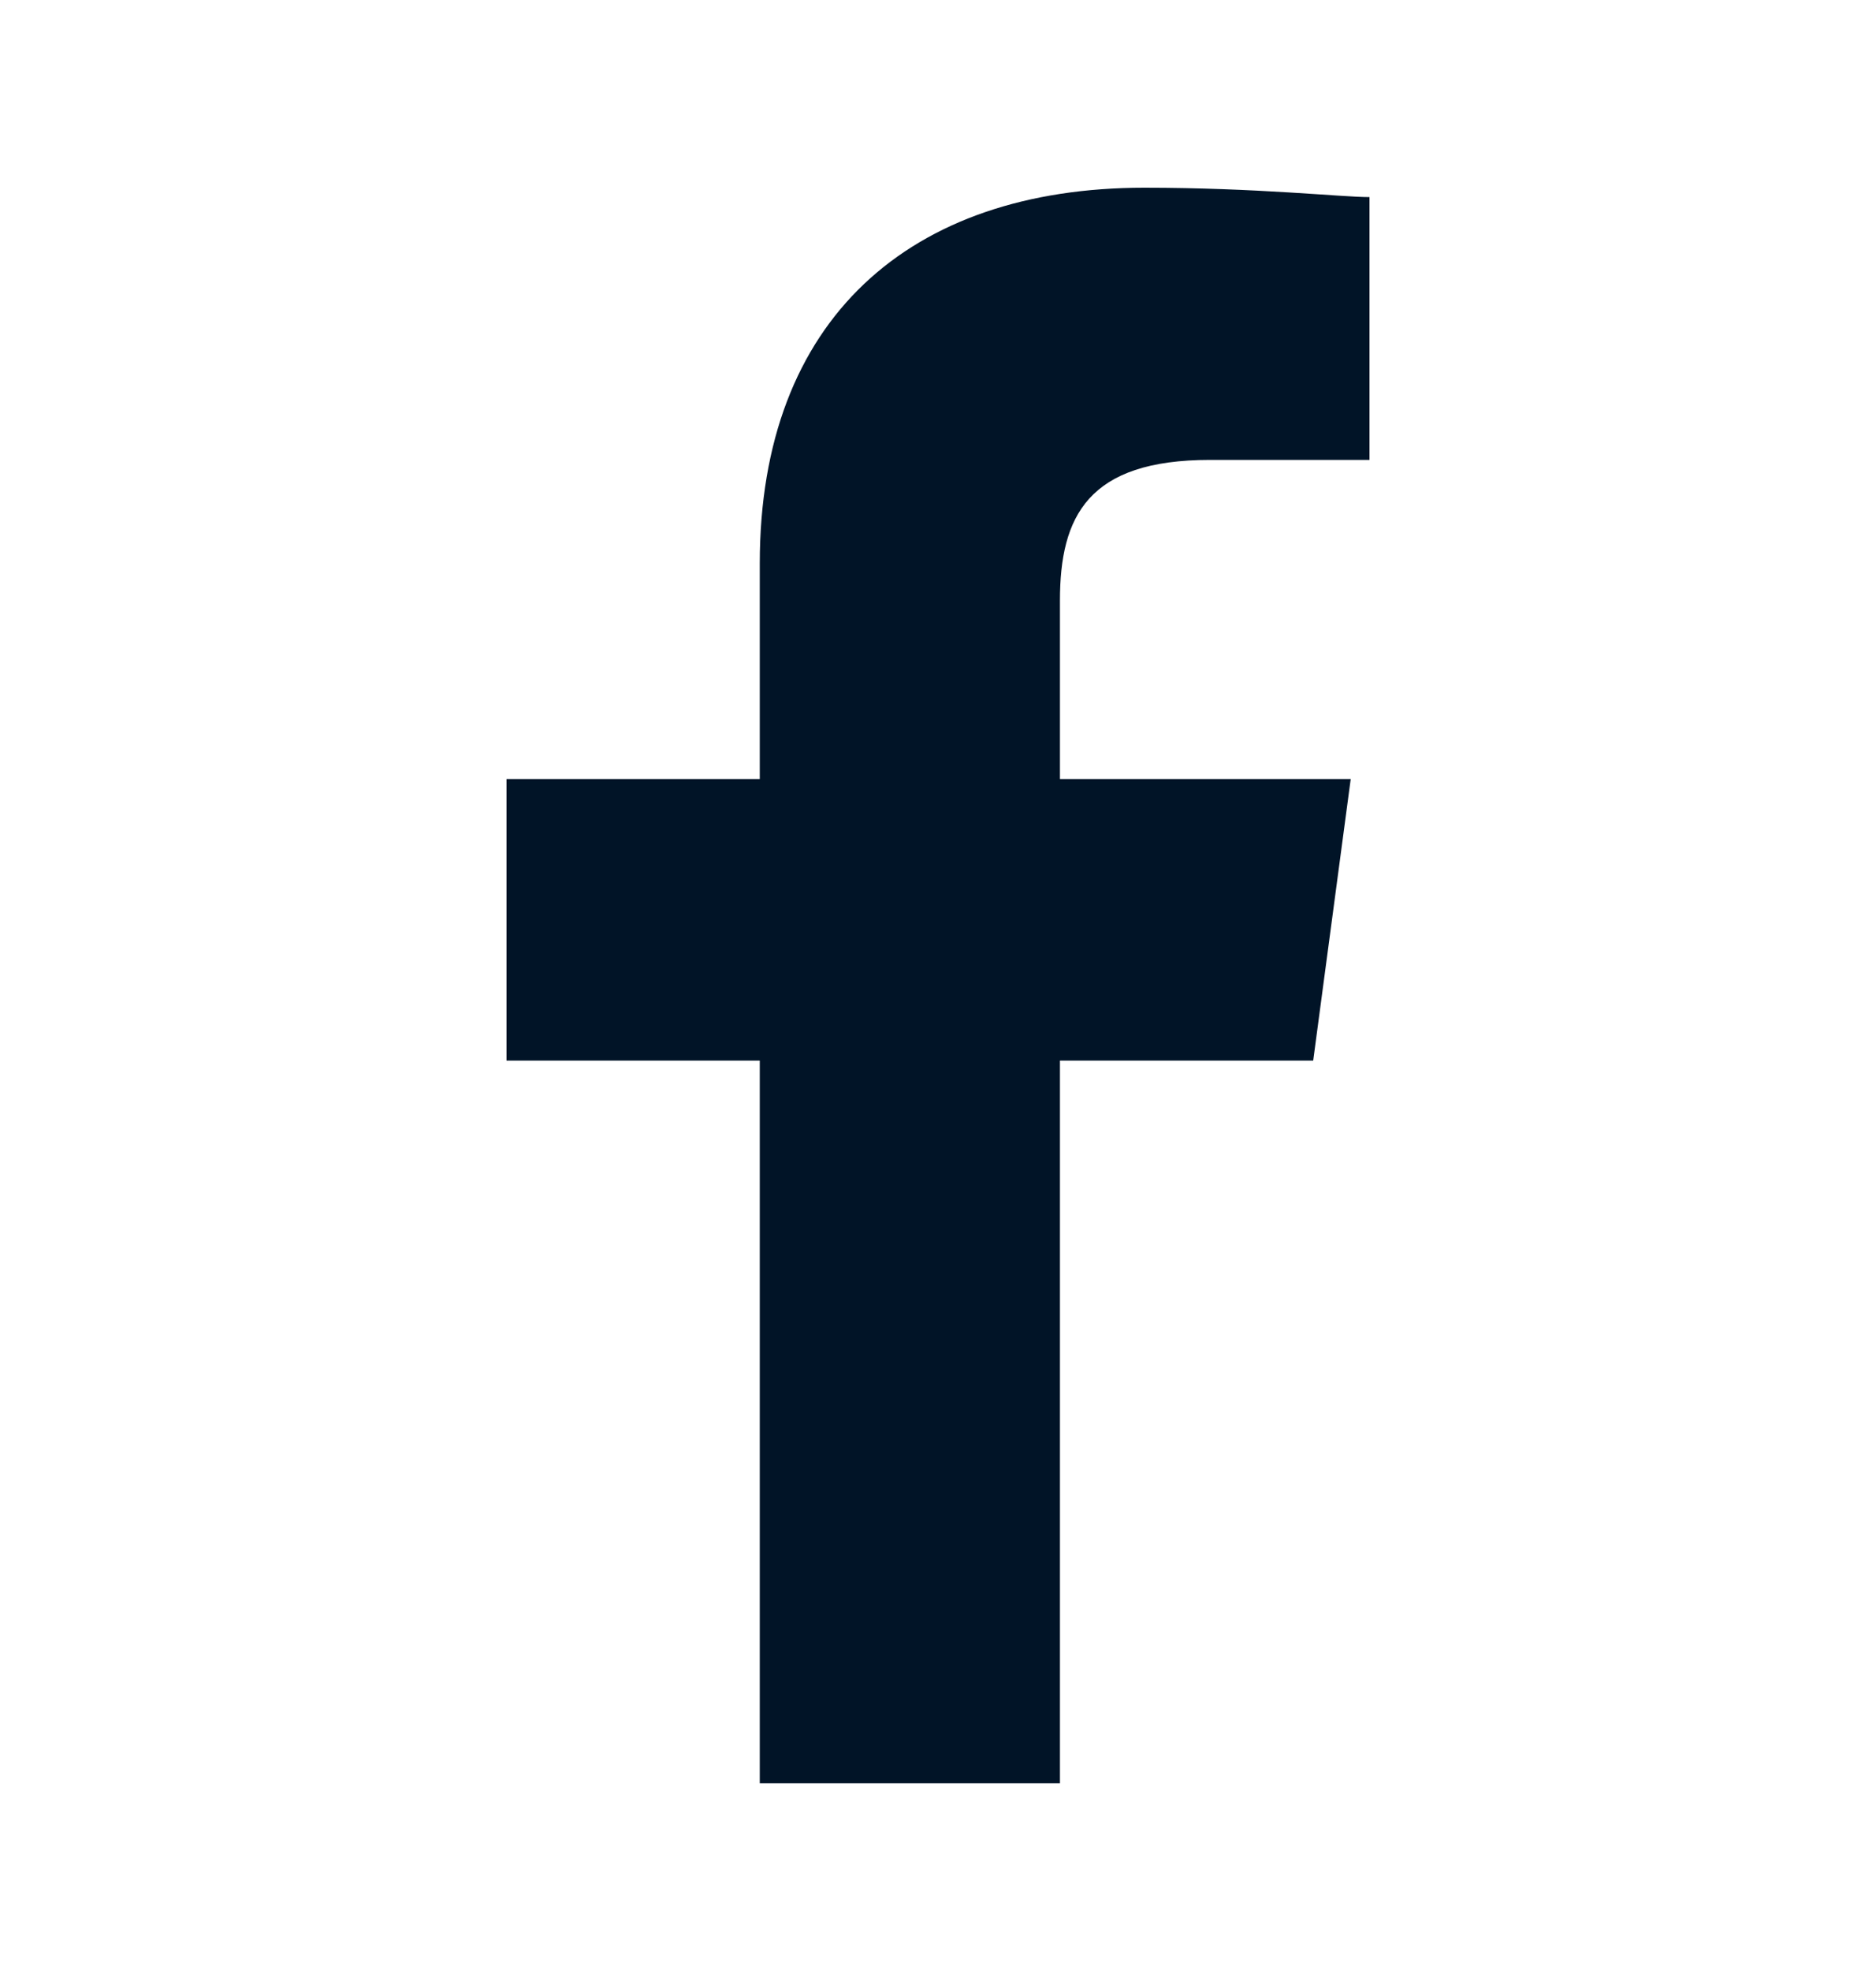 <?xml version="1.0" encoding="utf-8"?>
<!-- Generator: Adobe Illustrator 25.0.0, SVG Export Plug-In . SVG Version: 6.00 Build 0)  -->
<svg version="1.1" id="图层_1" xmlns="http://www.w3.org/2000/svg" xmlns:xlink="http://www.w3.org/1999/xlink" x="0px" y="0px"
	 viewBox="0 0 20 21" style="enable-background:new 0 0 20 21;" xml:space="preserve">
<style type="text/css">
	.st0{fill-rule:evenodd;clip-rule:evenodd;fill:#011427;}
</style>
<path class="st0" d="M14.6,4.9l-1.7,0c-1.3,0-1.6,0.6-1.6,1.5v1.9h3.1l-0.4,3h-2.7v7.7H8.1v-7.7H5.4v-3h2.7V6c0-2.6,1.6-4,4.1-4
	c1.2,0,2.1,0.1,2.4,0.1V4.9z"/>
</svg>
